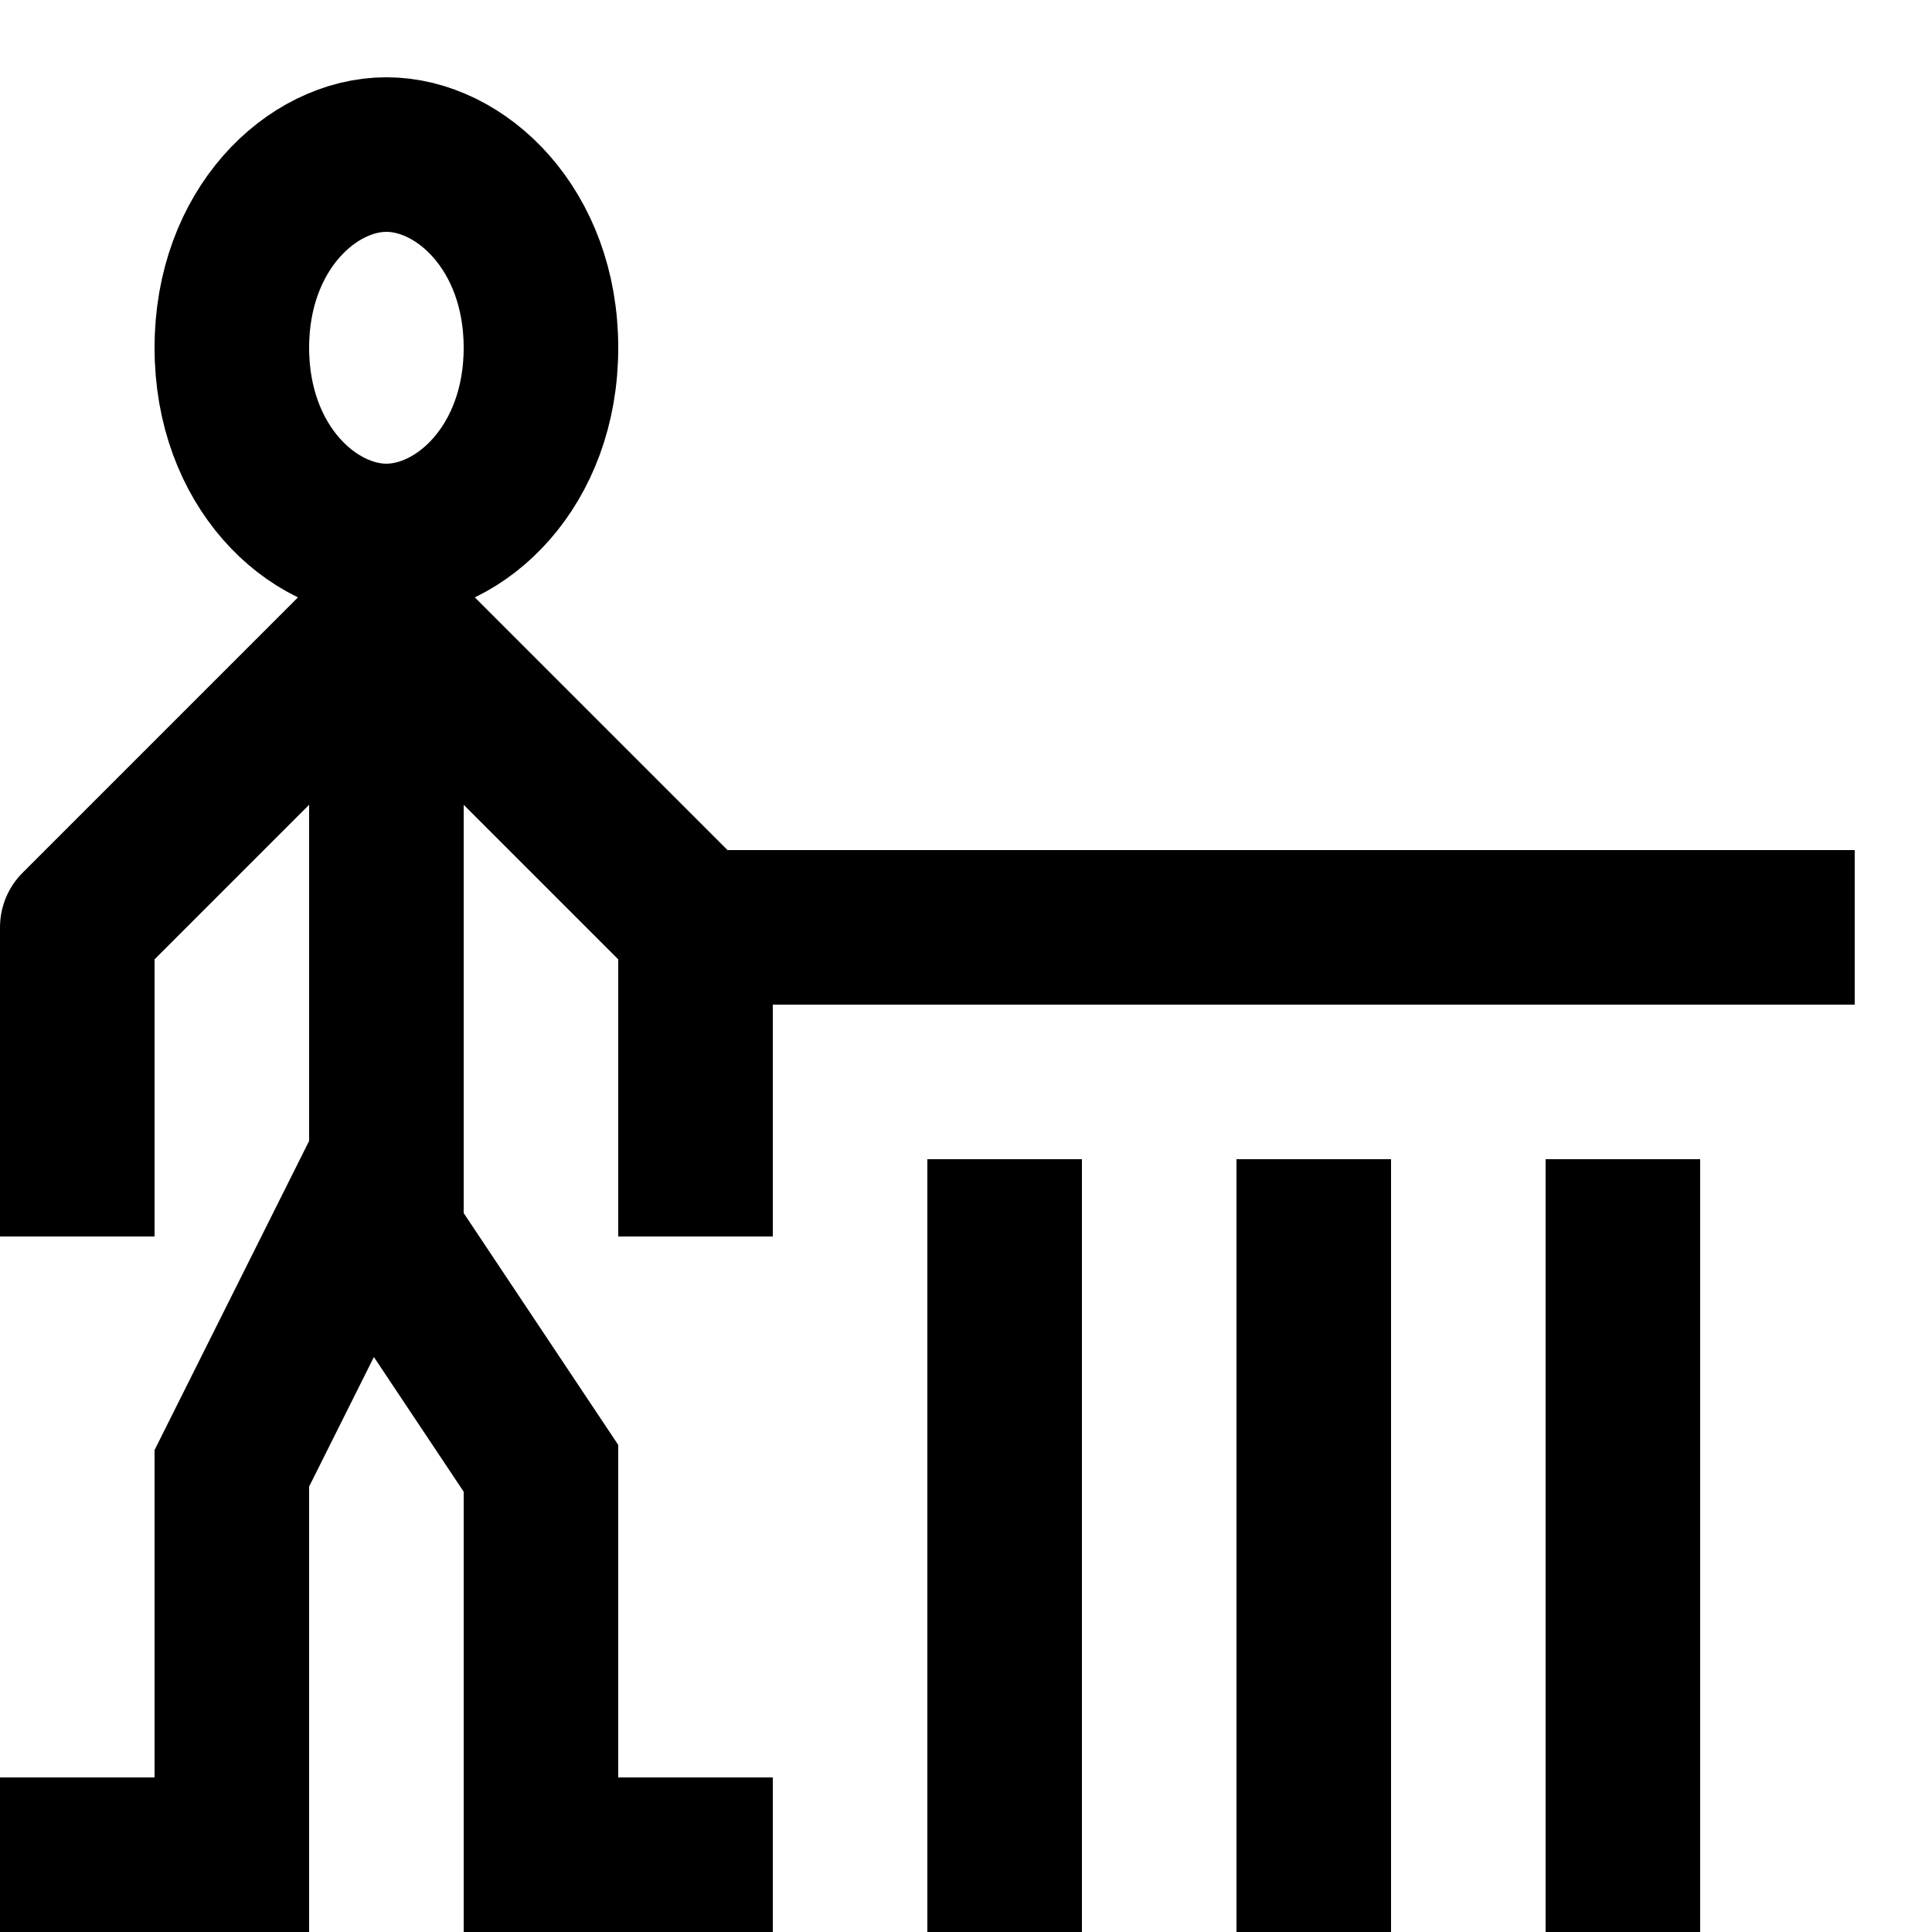 <svg width="25" height="25" viewBox="0 0 25 25" fill="none" xmlns="http://www.w3.org/2000/svg">
<path d="M9 12H23" stroke="black" stroke-width="2" stroke-linecap="square"/>
<path d="M13 16V24" stroke="black" stroke-width="2" stroke-linecap="square"/>
<path d="M17 16V24" stroke="black" stroke-width="2" stroke-linecap="square"/>
<path d="M21 16L21 24" stroke="black" stroke-width="2" stroke-linecap="square"/>
<path d="M7 4.5C7 6.031 5.965 7 5 7C4.035 7 3 6.031 3 4.5C3 2.969 4.035 2 5 2C5.965 2 7 2.969 7 4.5Z" stroke="black" stroke-width="2"/>
<path d="M5 7.5V15L3 19V24H1" stroke="black" stroke-width="2" stroke-linecap="square"/>
<path d="M5 8V16L7 19V24H9" stroke="black" stroke-width="2" stroke-linecap="square"/>
<path d="M5 8L5.707 7.293L5 6.586L4.293 7.293L5 8ZM1 12L0.293 11.293C0.105 11.48 0 11.735 0 12H1ZM9 12H10C10 11.735 9.895 11.48 9.707 11.293L9 12ZM8 15V16H10V15H8ZM0 15V16H2V15H0ZM4.293 7.293L0.293 11.293L1.707 12.707L5.707 8.707L4.293 7.293ZM4.293 8.707L8.293 12.707L9.707 11.293L5.707 7.293L4.293 8.707ZM8 12V15H10V12H8ZM0 12V15H2V12H0Z" fill="black"/>
</svg>
